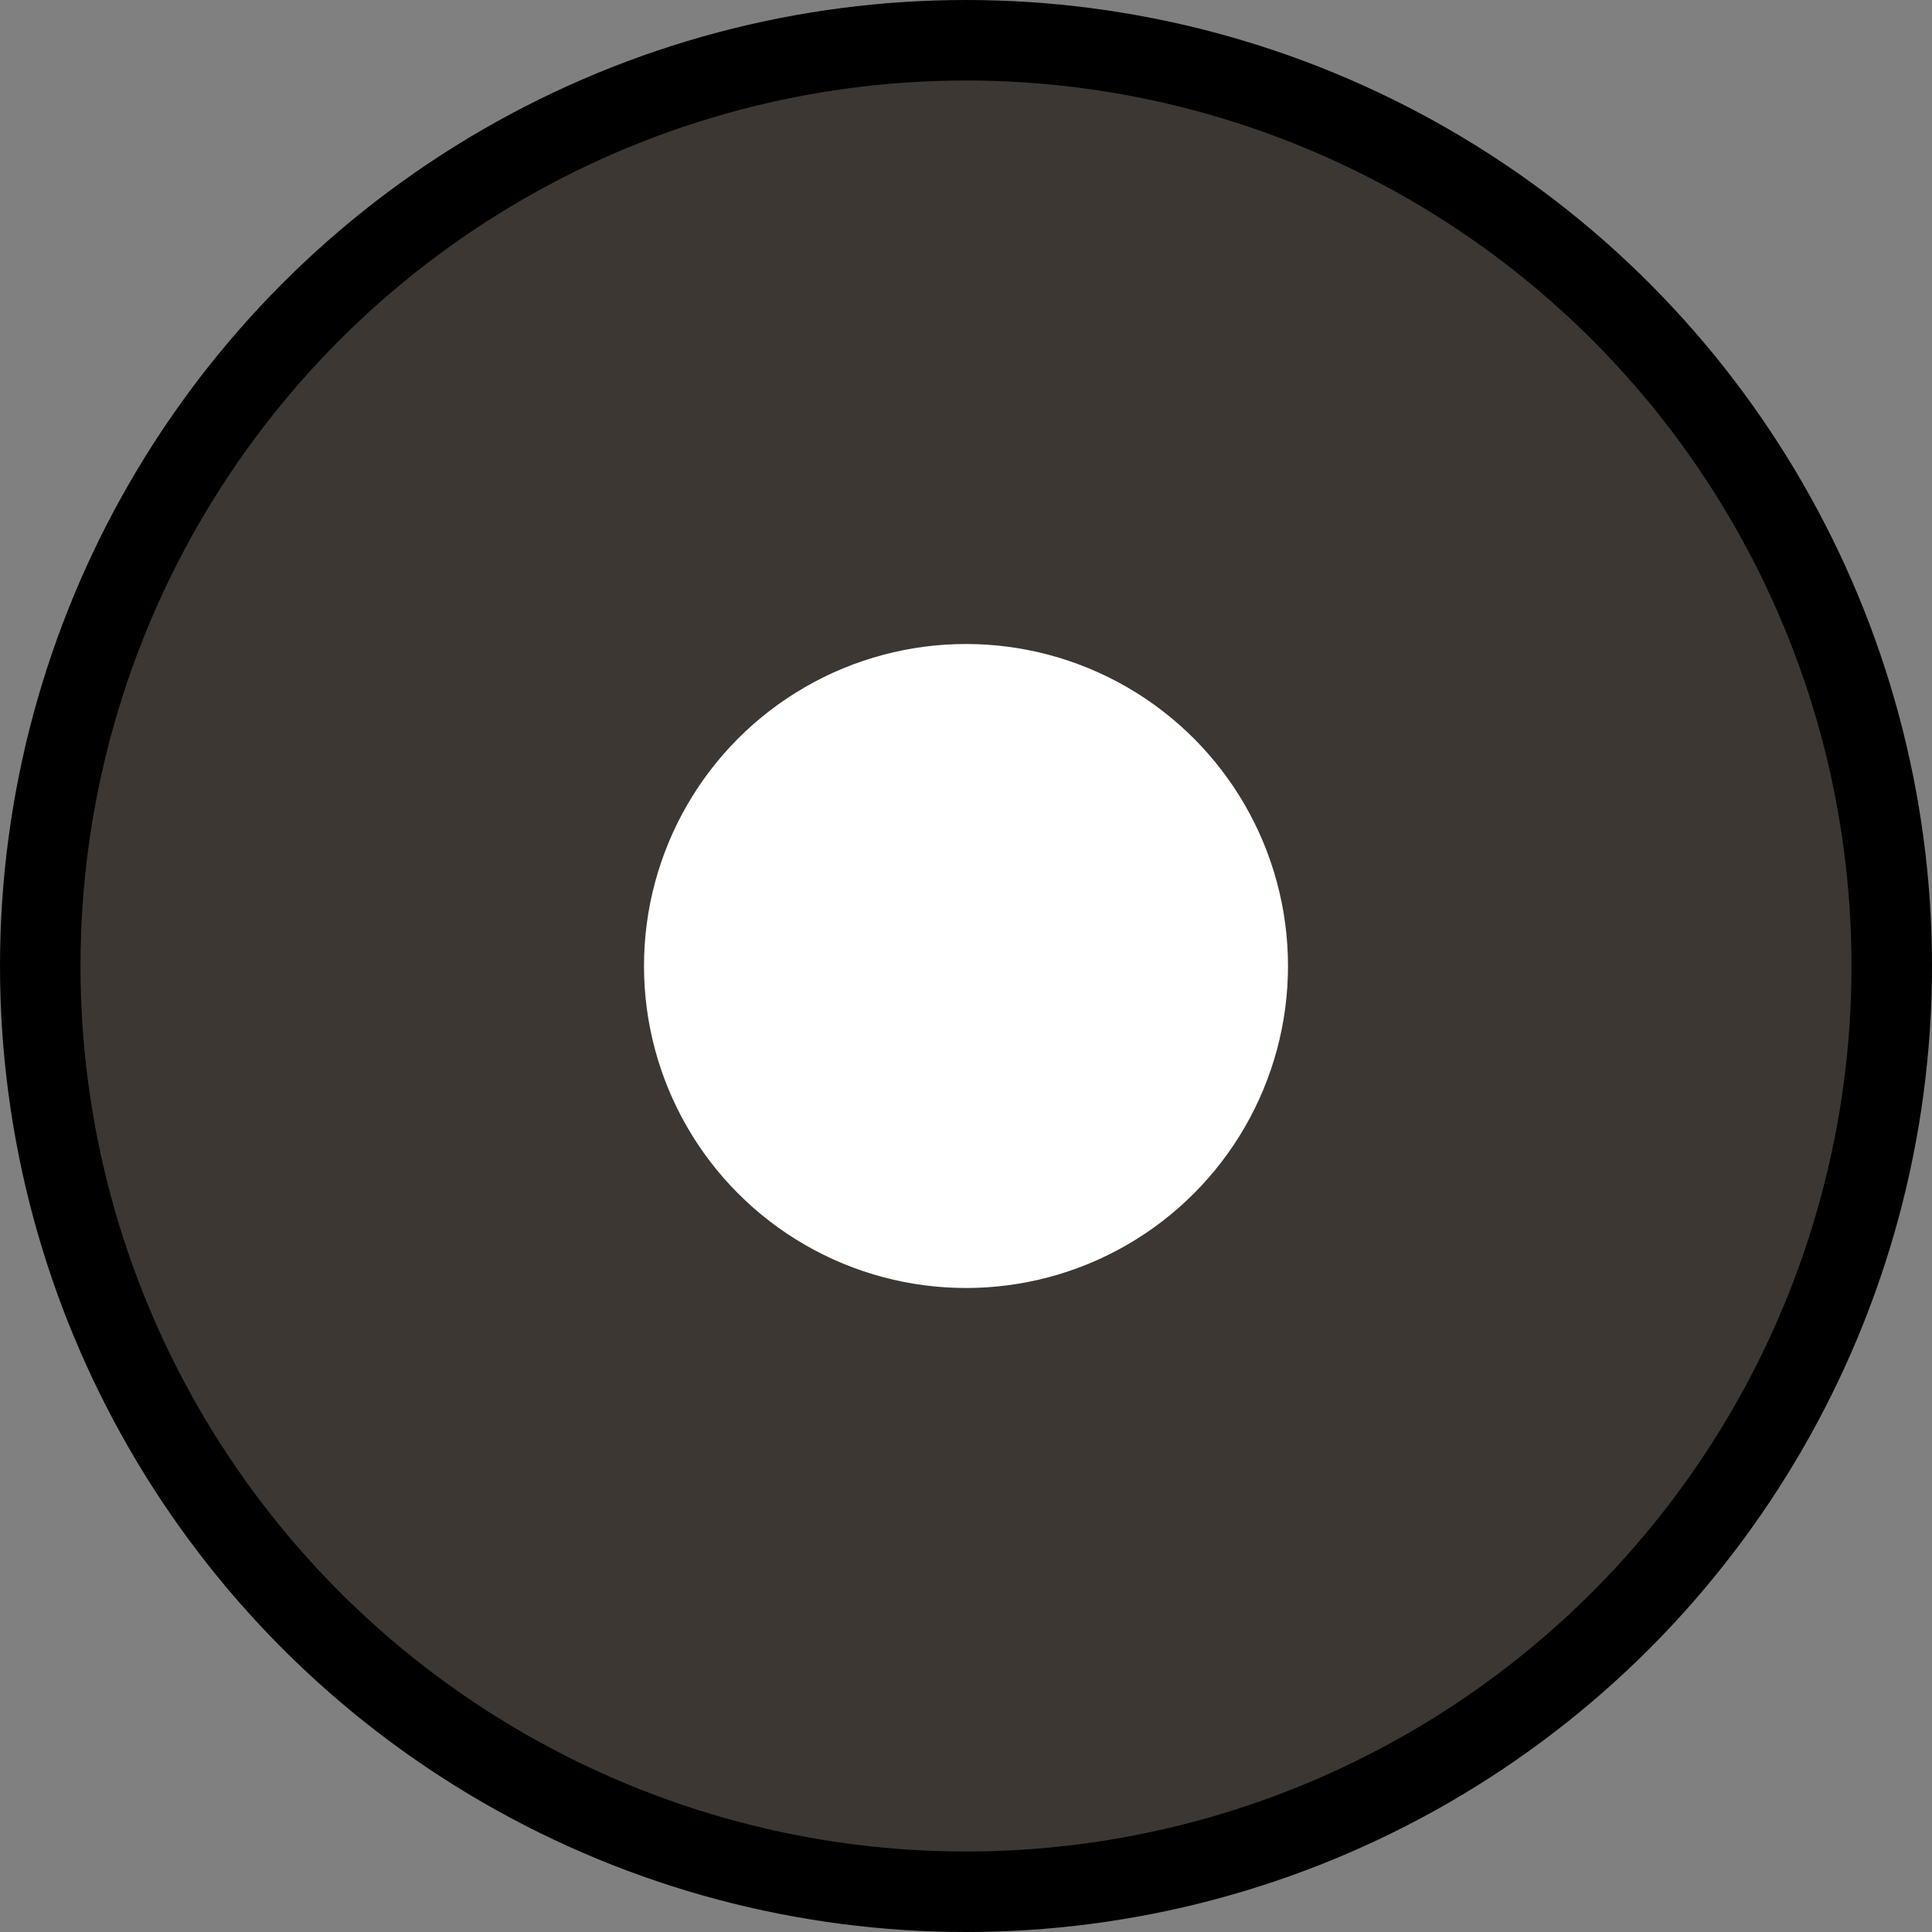 <svg width="12" height="12" viewBox="0 0 12 12" fill="none" xmlns="http://www.w3.org/2000/svg">
<rect x="0" y="0" width="12" height="12" fill="#808080" stroke="none"/>
<circle cx="6" cy="6" r="5.75" fill="#3D3733" stroke="black" stroke-width="0.5"/>
<circle cx="6" cy="6" r="2" fill="white"/>
</svg>
